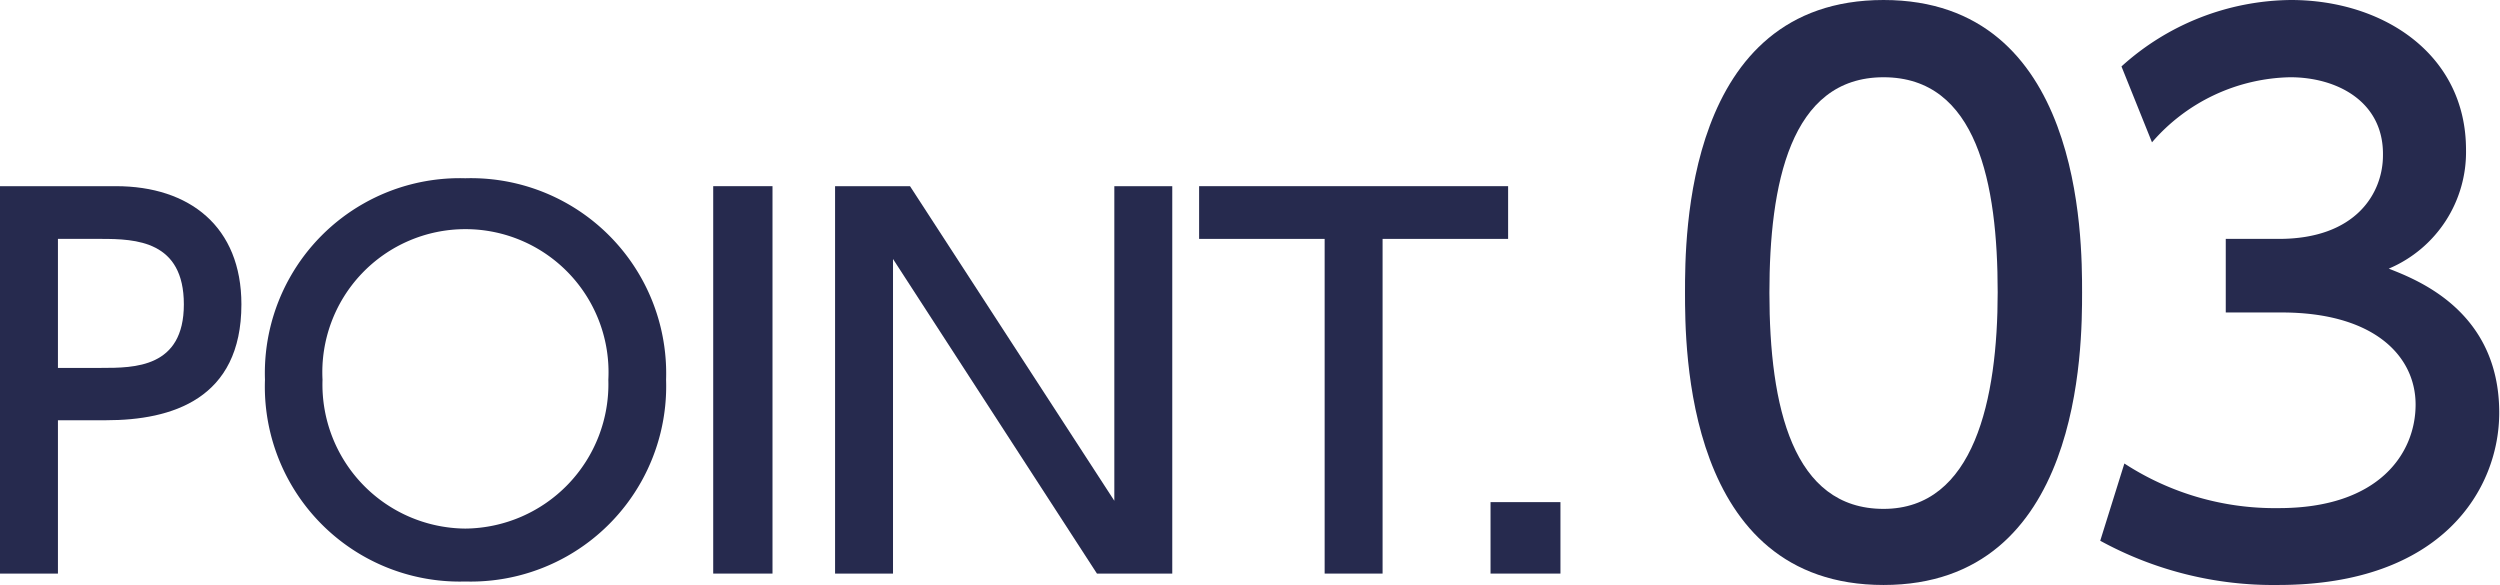 <svg xmlns="http://www.w3.org/2000/svg" width="129.45" height="30.29" viewBox="0 0 129.45 30.29">
  <defs>
    <style>
      .cls-1 {
        fill: #262a4e;
      }
    </style>
  </defs>
  <g id="レイヤー_2" data-name="レイヤー 2">
    <g id="レイヤー_1-2" data-name="レイヤー 1">
      <g>
        <path class="cls-1" d="M6,9.64c3.82,0,6.5,2.1,6.5,6.12,0,4.91-3.61,6-7,6H3V29.7H0V9.64Zm-.76,9.41c1.72,0,4.28,0,4.28-3.29s-2.48-3.39-4.28-3.39H3v6.68Z"/>
        <path class="cls-1" d="M24.09,9.23a10.11,10.11,0,0,1,10.4,10.43,10.12,10.12,0,0,1-10.4,10.45A10.09,10.09,0,0,1,13.72,19.66,10.09,10.09,0,0,1,24.09,9.23Zm0,18.14a7.48,7.48,0,0,0,7.41-7.71,7.41,7.41,0,1,0-14.8,0A7.46,7.46,0,0,0,24.09,27.37Z"/>
        <path class="cls-1" d="M40,9.64V29.7H36.93V9.64Z"/>
        <path class="cls-1" d="M47.12,9.64,57.7,25.93V9.64h3V29.7h-3.9L46.24,13.41V29.7h-3V9.64Z"/>
        <path class="cls-1" d="M71.59,29.7h-3V12.37h-6.5V9.64h16v2.73h-6.5Z"/>
        <path class="cls-1" d="M80.8,26V29.7H77.18V26Z"/>
      </g>
      <g>
        <path class="cls-1" d="M87.25,15.13C87.25,12.3,87.25,0,97.53,0s10.28,12.34,10.28,15.13,0,15.16-10.28,15.16S87.25,18,87.25,15.13Zm16.19,0C103.44,9.51,102.38,4,97.53,4s-5.91,5.58-5.91,11.16c0,5.91,1.21,11.19,5.91,11.19S103.44,20.67,103.44,15.13Z"/>
        <path class="cls-1" d="M110,24a14.28,14.28,0,0,0,8,2.31c5.21,0,7.08-2.86,7.08-5.36s-2.13-4.77-6.94-4.77h-2.89V12.37H118c4,0,5.39-2.38,5.39-4.33C123.43,5.25,121,4,118.59,4a9.7,9.7,0,0,0-7.16,3.37l-1.58-3.93A13.24,13.24,0,0,1,118.62,0c4.81,0,9.07,2.83,9.07,7.75a6.55,6.55,0,0,1-4,6.16c1.5.59,5.72,2.21,5.72,7.46,0,3.93-2.93,8.92-11.45,8.92A18.66,18.66,0,0,1,108.75,28Z"/>
      </g>
    </g>
  </g>
</svg>
